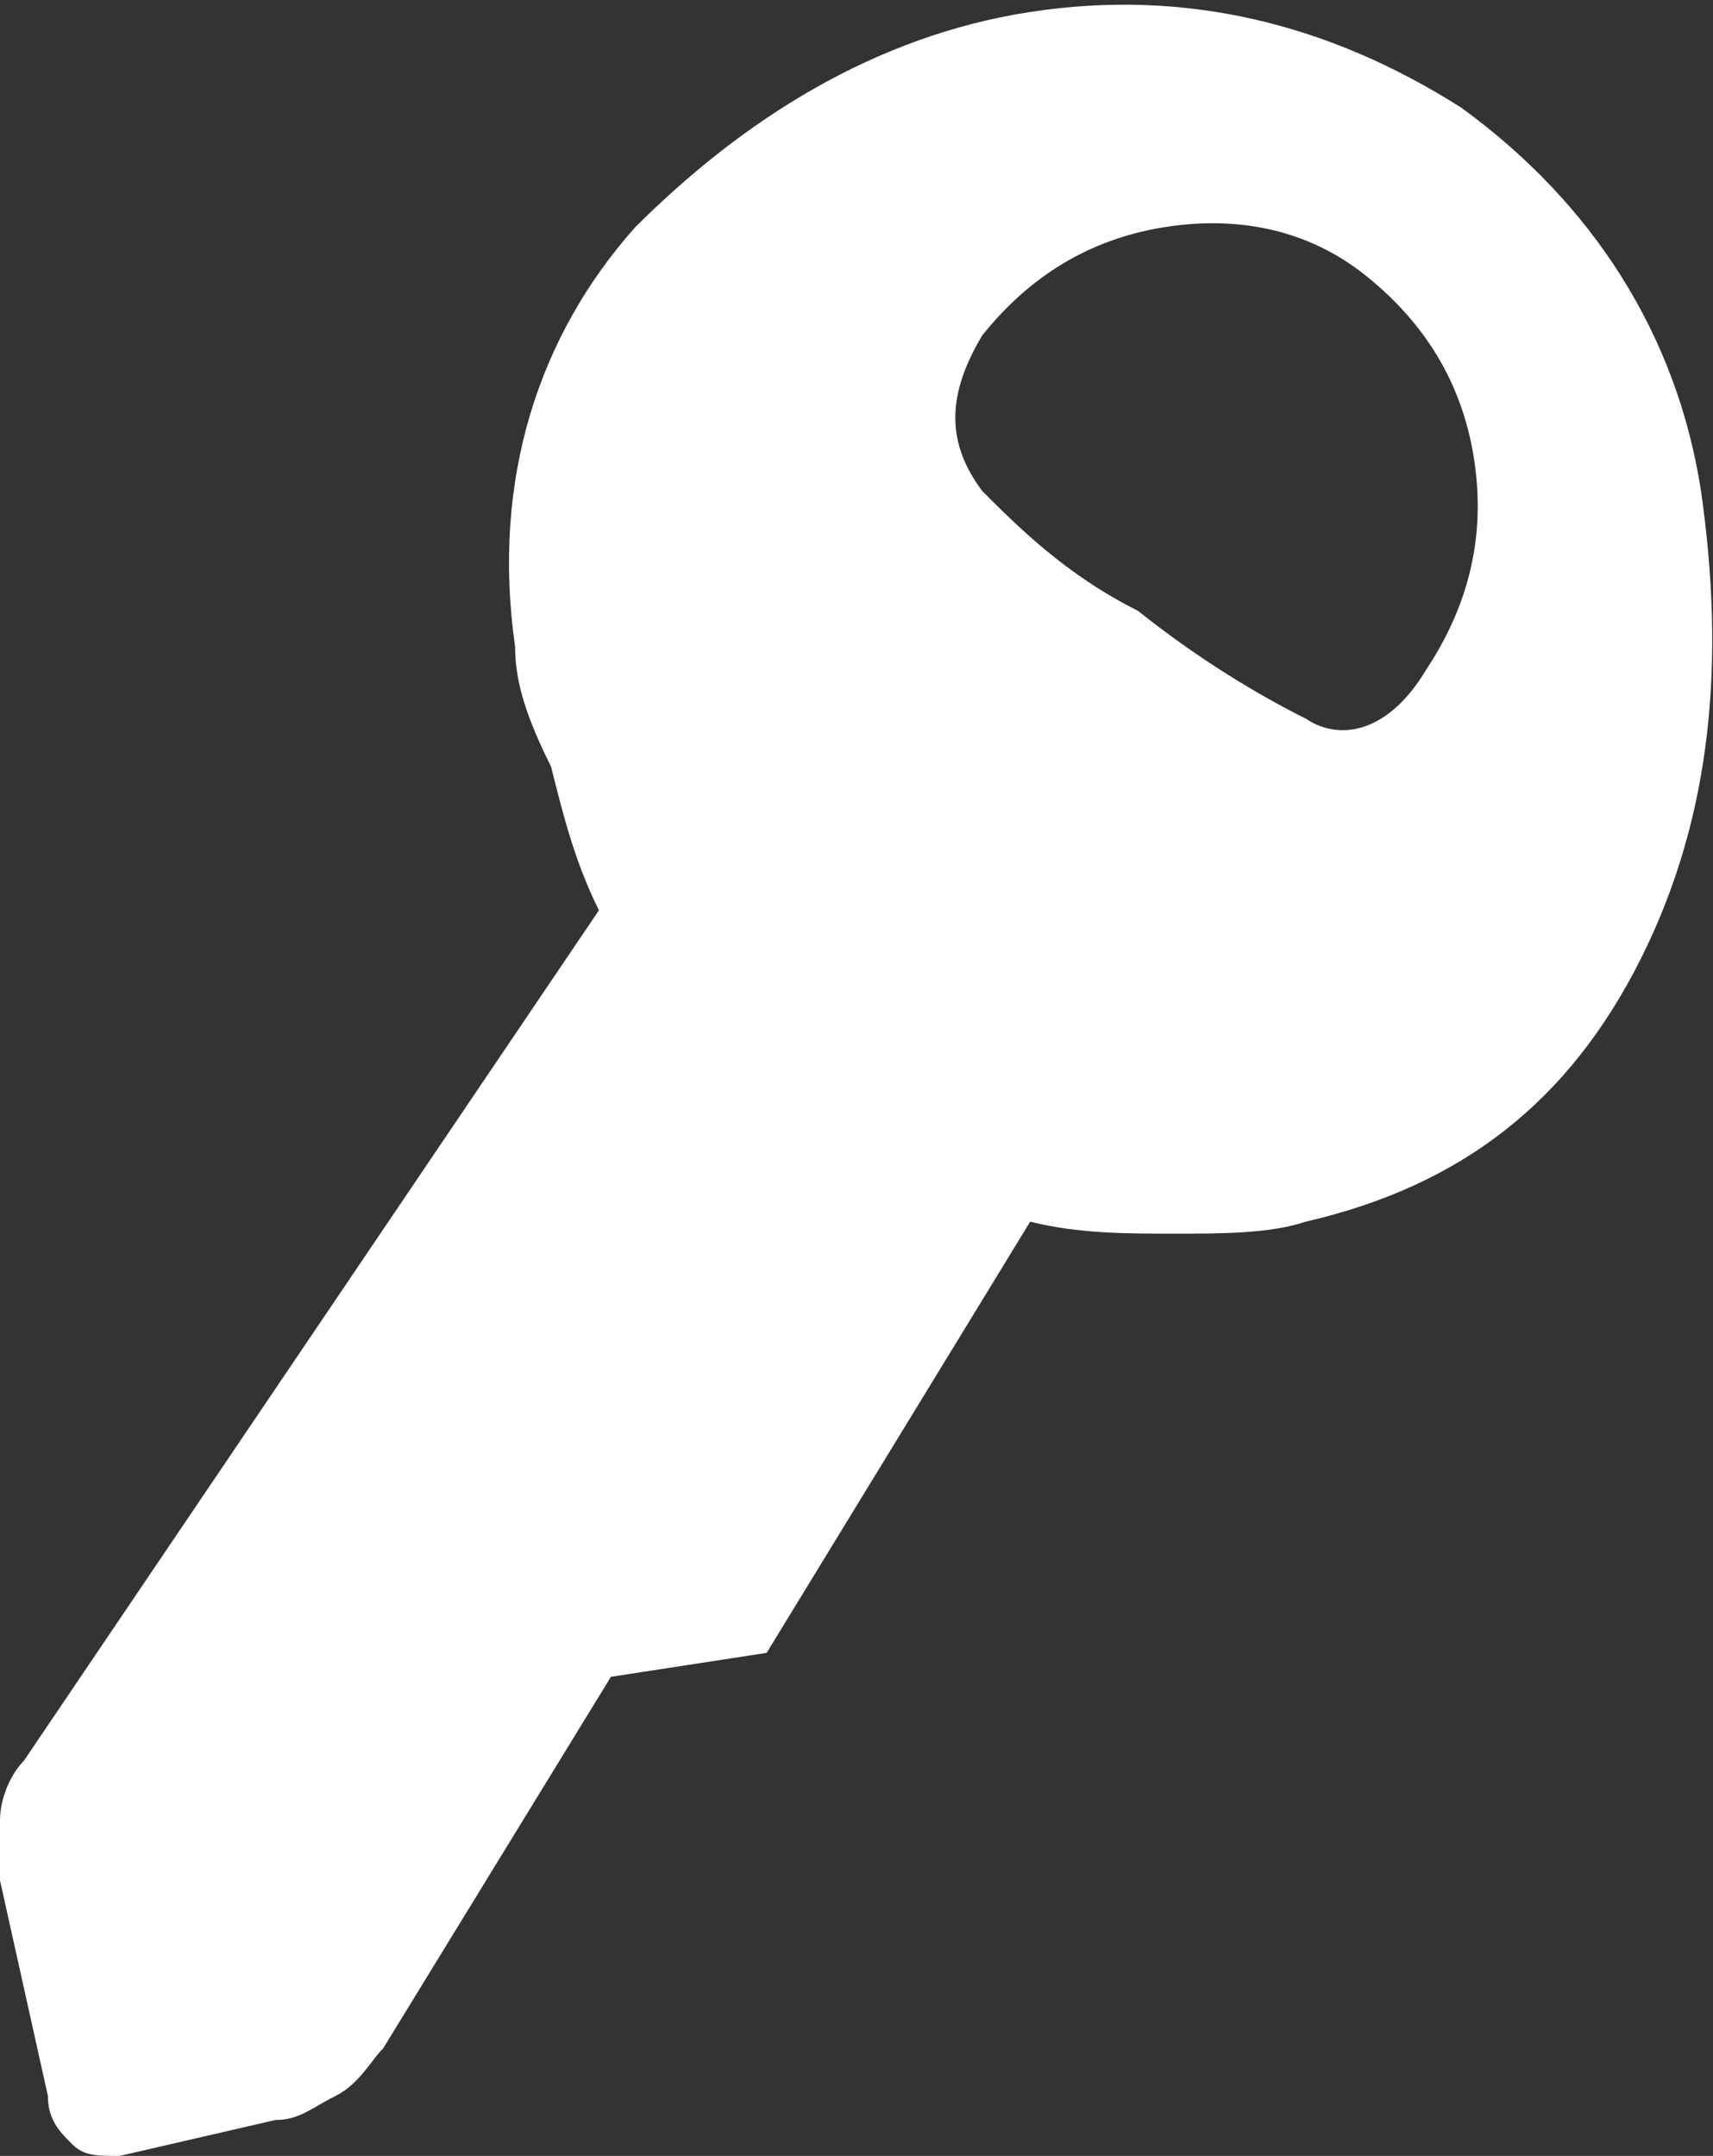 <?xml version="1.0" encoding="utf-8"?>
<!-- Generator: Adobe Illustrator 15.1.0, SVG Export Plug-In . SVG Version: 6.00 Build 0)  -->
<!DOCTYPE svg PUBLIC "-//W3C//DTD SVG 1.1//EN" "http://www.w3.org/Graphics/SVG/1.1/DTD/svg11.dtd">
<svg version="1.1" id="Ebene_1" xmlns="http://www.w3.org/2000/svg" xmlns:xlink="http://www.w3.org/1999/xlink" x="0px" y="0px"
	 width="14.3px" height="18px" viewBox="0 0 14.3 18" enable-background="new 0 0 14.3 18" xml:space="preserve">
<rect x="0" y="0" width="14.3" height="18" fill="#333333" stroke="none"/>
<g>
	<path fill="#FFFFFF" d="M14.2,4.1c0.2,1.4,0.1,2.7-0.5,3.9c-0.6,1.2-1.5,1.9-2.8,2.2c-0.3,0.1-0.7,0.1-1.1,0.1
		c-0.4,0-0.8,0-1.2-0.1l-2.2,3.6l-1.3,0.2l-1.9,3.1c-0.1,0.1-0.2,0.3-0.4,0.4s-0.3,0.2-0.5,0.2L1,18c-0.2,0-0.3,0-0.4-0.1
		c-0.1-0.1-0.2-0.2-0.2-0.4L0,15.7c0-0.2,0-0.3,0-0.5c0-0.2,0.1-0.4,0.2-0.5L5,7.6C4.8,7.2,4.7,6.8,4.6,6.4C4.4,6,4.3,5.7,4.3,5.4
		C4.1,4,4.5,2.8,5.3,1.9c0.9-0.9,2-1.6,3.3-1.8c1.3-0.2,2.5,0.1,3.6,0.8C13.3,1.7,14,2.8,14.2,4.1z M11.9,5.6
		c0.4-0.6,0.5-1.2,0.4-1.8c-0.1-0.6-0.4-1.1-0.9-1.5c-0.5-0.4-1.1-0.5-1.7-0.4C9.1,2,8.6,2.3,8.2,2.8c-0.3,0.5-0.3,0.9,0,1.3
		c0.3,0.3,0.7,0.7,1.3,1c0.5,0.4,1,0.7,1.4,0.9C11.2,6.2,11.6,6.1,11.9,5.6z"/>
</g>
</svg>

